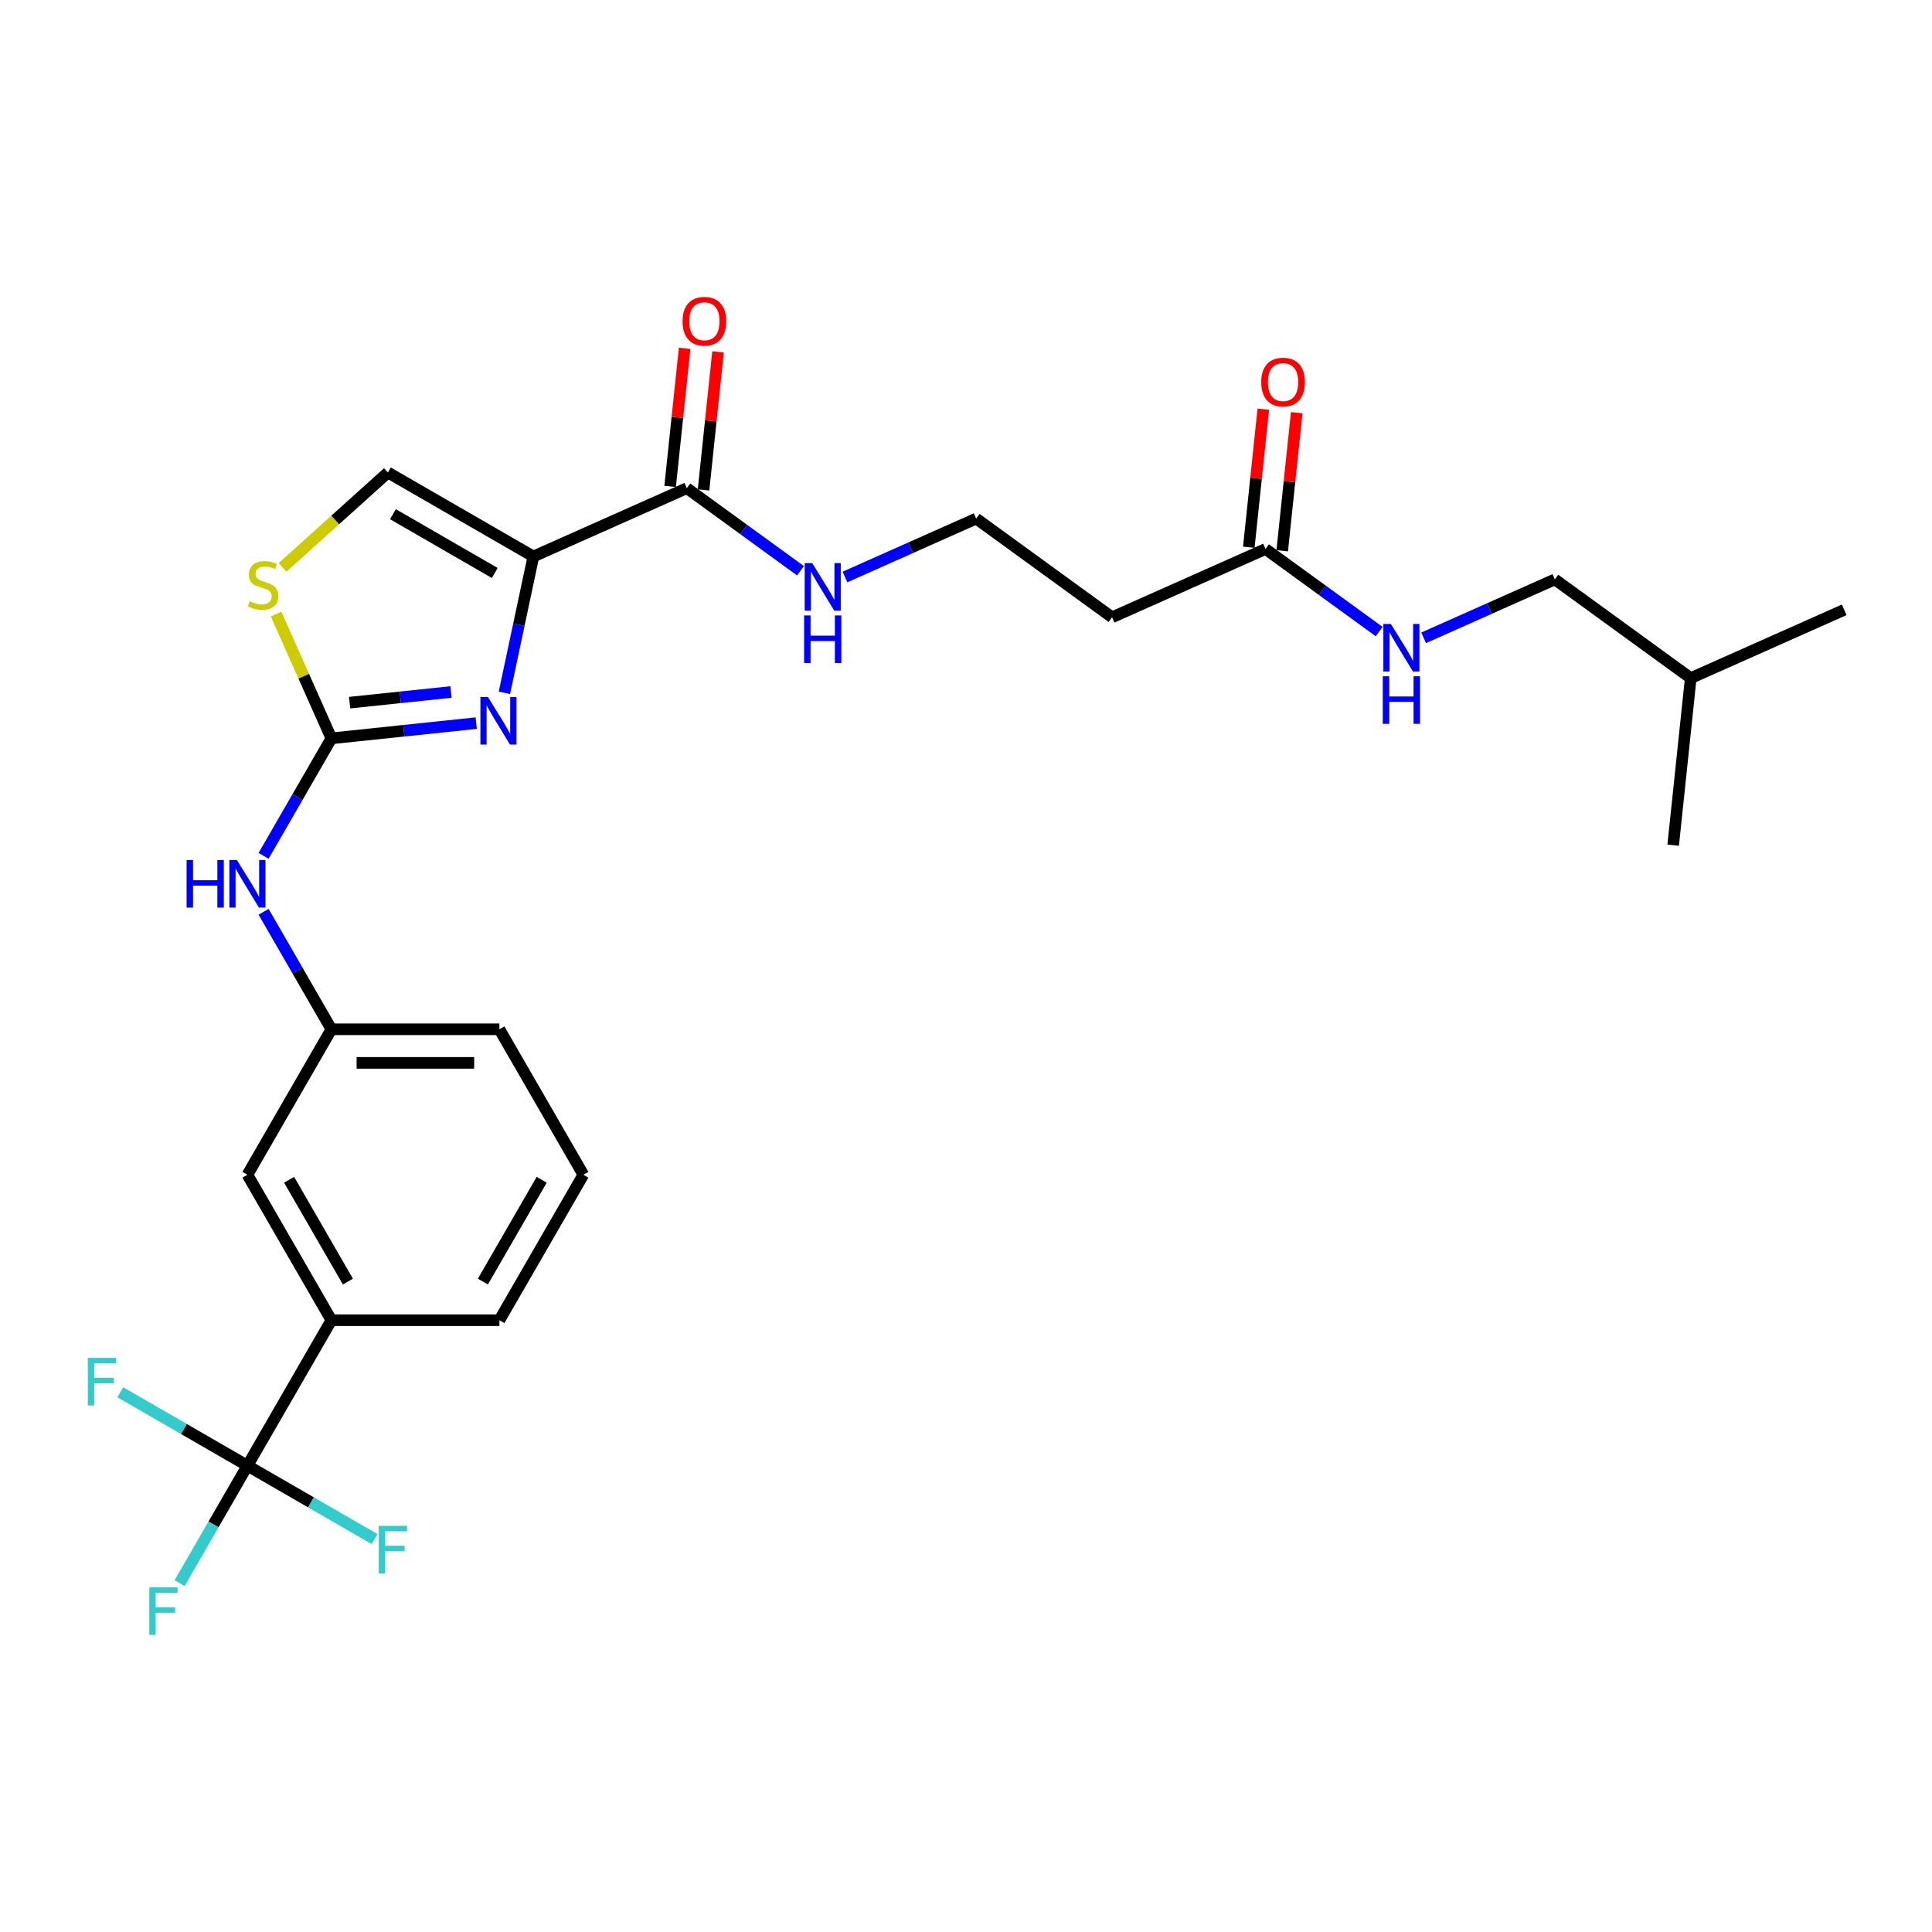 <?xml version='1.0' encoding='iso-8859-1'?>
<svg version='1.1' baseProfile='full'
              xmlns='http://www.w3.org/2000/svg'
                      xmlns:rdkit='http://www.rdkit.org/xml'
                      xmlns:xlink='http://www.w3.org/1999/xlink'
                  xml:space='preserve'
width='1000px' height='1000px' viewBox='0 0 1000 1000'>
<!-- END OF HEADER -->
<rect style='opacity:1.0;fill:#FFFFFF;stroke:none' width='1000' height='1000' x='0' y='0'> </rect>
<path class='bond-0' d='M 804.785,299.9 L 875.121,351.002' style='fill:none;fill-rule:evenodd;stroke:#000000;stroke-width:6px;stroke-linecap:butt;stroke-linejoin:miter;stroke-opacity:1' />
<path class='bond-1' d='M 804.785,299.9 L 770.828,315.018' style='fill:none;fill-rule:evenodd;stroke:#000000;stroke-width:6px;stroke-linecap:butt;stroke-linejoin:miter;stroke-opacity:1' />
<path class='bond-1' d='M 770.828,315.018 L 736.871,330.136' style='fill:none;fill-rule:evenodd;stroke:#0000FF;stroke-width:6px;stroke-linecap:butt;stroke-linejoin:miter;stroke-opacity:1' />
<path class='bond-2' d='M 663.671,285.068 L 667.426,249.339' style='fill:none;fill-rule:evenodd;stroke:#000000;stroke-width:6px;stroke-linecap:butt;stroke-linejoin:miter;stroke-opacity:1' />
<path class='bond-2' d='M 667.426,249.339 L 671.181,213.609' style='fill:none;fill-rule:evenodd;stroke:#FF0000;stroke-width:6px;stroke-linecap:butt;stroke-linejoin:miter;stroke-opacity:1' />
<path class='bond-2' d='M 646.378,283.25 L 650.133,247.521' style='fill:none;fill-rule:evenodd;stroke:#000000;stroke-width:6px;stroke-linecap:butt;stroke-linejoin:miter;stroke-opacity:1' />
<path class='bond-2' d='M 650.133,247.521 L 653.888,211.792' style='fill:none;fill-rule:evenodd;stroke:#FF0000;stroke-width:6px;stroke-linecap:butt;stroke-linejoin:miter;stroke-opacity:1' />
<path class='bond-3' d='M 655.024,284.159 L 684.437,305.529' style='fill:none;fill-rule:evenodd;stroke:#000000;stroke-width:6px;stroke-linecap:butt;stroke-linejoin:miter;stroke-opacity:1' />
<path class='bond-3' d='M 684.437,305.529 L 713.85,326.898' style='fill:none;fill-rule:evenodd;stroke:#0000FF;stroke-width:6px;stroke-linecap:butt;stroke-linejoin:miter;stroke-opacity:1' />
<path class='bond-4' d='M 655.024,284.159 L 575.6,319.521' style='fill:none;fill-rule:evenodd;stroke:#000000;stroke-width:6px;stroke-linecap:butt;stroke-linejoin:miter;stroke-opacity:1' />
<path class='bond-5' d='M 875.121,351.002 L 954.545,315.64' style='fill:none;fill-rule:evenodd;stroke:#000000;stroke-width:6px;stroke-linecap:butt;stroke-linejoin:miter;stroke-opacity:1' />
<path class='bond-6' d='M 875.121,351.002 L 866.033,437.466' style='fill:none;fill-rule:evenodd;stroke:#000000;stroke-width:6px;stroke-linecap:butt;stroke-linejoin:miter;stroke-opacity:1' />
<path class='bond-7' d='M 355.503,252.678 L 384.915,274.048' style='fill:none;fill-rule:evenodd;stroke:#000000;stroke-width:6px;stroke-linecap:butt;stroke-linejoin:miter;stroke-opacity:1' />
<path class='bond-7' d='M 384.915,274.048 L 414.328,295.417' style='fill:none;fill-rule:evenodd;stroke:#0000FF;stroke-width:6px;stroke-linecap:butt;stroke-linejoin:miter;stroke-opacity:1' />
<path class='bond-8' d='M 364.149,253.587 L 367.904,217.858' style='fill:none;fill-rule:evenodd;stroke:#000000;stroke-width:6px;stroke-linecap:butt;stroke-linejoin:miter;stroke-opacity:1' />
<path class='bond-8' d='M 367.904,217.858 L 371.66,182.128' style='fill:none;fill-rule:evenodd;stroke:#FF0000;stroke-width:6px;stroke-linecap:butt;stroke-linejoin:miter;stroke-opacity:1' />
<path class='bond-8' d='M 346.856,251.769 L 350.612,216.04' style='fill:none;fill-rule:evenodd;stroke:#000000;stroke-width:6px;stroke-linecap:butt;stroke-linejoin:miter;stroke-opacity:1' />
<path class='bond-8' d='M 350.612,216.04 L 354.367,180.311' style='fill:none;fill-rule:evenodd;stroke:#FF0000;stroke-width:6px;stroke-linecap:butt;stroke-linejoin:miter;stroke-opacity:1' />
<path class='bond-9' d='M 355.503,252.678 L 276.078,288.04' style='fill:none;fill-rule:evenodd;stroke:#000000;stroke-width:6px;stroke-linecap:butt;stroke-linejoin:miter;stroke-opacity:1' />
<path class='bond-10' d='M 437.35,298.655 L 471.307,283.537' style='fill:none;fill-rule:evenodd;stroke:#0000FF;stroke-width:6px;stroke-linecap:butt;stroke-linejoin:miter;stroke-opacity:1' />
<path class='bond-10' d='M 471.307,283.537 L 505.263,268.419' style='fill:none;fill-rule:evenodd;stroke:#000000;stroke-width:6px;stroke-linecap:butt;stroke-linejoin:miter;stroke-opacity:1' />
<path class='bond-11' d='M 575.6,319.521 L 505.263,268.419' style='fill:none;fill-rule:evenodd;stroke:#000000;stroke-width:6px;stroke-linecap:butt;stroke-linejoin:miter;stroke-opacity:1' />
<path class='bond-12' d='M 142.904,317.855 L 157.221,350.012' style='fill:none;fill-rule:evenodd;stroke:#CCCC00;stroke-width:6px;stroke-linecap:butt;stroke-linejoin:miter;stroke-opacity:1' />
<path class='bond-12' d='M 157.221,350.012 L 171.538,382.169' style='fill:none;fill-rule:evenodd;stroke:#000000;stroke-width:6px;stroke-linecap:butt;stroke-linejoin:miter;stroke-opacity:1' />
<path class='bond-13' d='M 146.244,293.679 L 173.515,269.124' style='fill:none;fill-rule:evenodd;stroke:#CCCC00;stroke-width:6px;stroke-linecap:butt;stroke-linejoin:miter;stroke-opacity:1' />
<path class='bond-13' d='M 173.515,269.124 L 200.786,244.57' style='fill:none;fill-rule:evenodd;stroke:#000000;stroke-width:6px;stroke-linecap:butt;stroke-linejoin:miter;stroke-opacity:1' />
<path class='bond-14' d='M 171.538,382.169 L 209.015,378.23' style='fill:none;fill-rule:evenodd;stroke:#000000;stroke-width:6px;stroke-linecap:butt;stroke-linejoin:miter;stroke-opacity:1' />
<path class='bond-14' d='M 209.015,378.23 L 246.492,374.291' style='fill:none;fill-rule:evenodd;stroke:#0000FF;stroke-width:6px;stroke-linecap:butt;stroke-linejoin:miter;stroke-opacity:1' />
<path class='bond-14' d='M 180.964,363.694 L 207.197,360.937' style='fill:none;fill-rule:evenodd;stroke:#000000;stroke-width:6px;stroke-linecap:butt;stroke-linejoin:miter;stroke-opacity:1' />
<path class='bond-14' d='M 207.197,360.937 L 233.431,358.179' style='fill:none;fill-rule:evenodd;stroke:#0000FF;stroke-width:6px;stroke-linecap:butt;stroke-linejoin:miter;stroke-opacity:1' />
<path class='bond-15' d='M 171.538,382.169 L 153.984,412.573' style='fill:none;fill-rule:evenodd;stroke:#000000;stroke-width:6px;stroke-linecap:butt;stroke-linejoin:miter;stroke-opacity:1' />
<path class='bond-15' d='M 153.984,412.573 L 136.43,442.977' style='fill:none;fill-rule:evenodd;stroke:#0000FF;stroke-width:6px;stroke-linecap:butt;stroke-linejoin:miter;stroke-opacity:1' />
<path class='bond-16' d='M 261.081,358.596 L 268.58,323.318' style='fill:none;fill-rule:evenodd;stroke:#0000FF;stroke-width:6px;stroke-linecap:butt;stroke-linejoin:miter;stroke-opacity:1' />
<path class='bond-16' d='M 268.58,323.318 L 276.078,288.04' style='fill:none;fill-rule:evenodd;stroke:#000000;stroke-width:6px;stroke-linecap:butt;stroke-linejoin:miter;stroke-opacity:1' />
<path class='bond-17' d='M 276.078,288.04 L 200.786,244.57' style='fill:none;fill-rule:evenodd;stroke:#000000;stroke-width:6px;stroke-linecap:butt;stroke-linejoin:miter;stroke-opacity:1' />
<path class='bond-17' d='M 256.09,296.578 L 203.385,266.149' style='fill:none;fill-rule:evenodd;stroke:#000000;stroke-width:6px;stroke-linecap:butt;stroke-linejoin:miter;stroke-opacity:1' />
<path class='bond-18' d='M 136.43,471.946 L 153.984,502.35' style='fill:none;fill-rule:evenodd;stroke:#0000FF;stroke-width:6px;stroke-linecap:butt;stroke-linejoin:miter;stroke-opacity:1' />
<path class='bond-18' d='M 153.984,502.35 L 171.538,532.754' style='fill:none;fill-rule:evenodd;stroke:#000000;stroke-width:6px;stroke-linecap:butt;stroke-linejoin:miter;stroke-opacity:1' />
<path class='bond-19' d='M 301.949,608.047 L 258.479,683.34' style='fill:none;fill-rule:evenodd;stroke:#000000;stroke-width:6px;stroke-linecap:butt;stroke-linejoin:miter;stroke-opacity:1' />
<path class='bond-19' d='M 280.37,610.647 L 249.941,663.352' style='fill:none;fill-rule:evenodd;stroke:#000000;stroke-width:6px;stroke-linecap:butt;stroke-linejoin:miter;stroke-opacity:1' />
<path class='bond-20' d='M 301.949,608.047 L 258.479,532.754' style='fill:none;fill-rule:evenodd;stroke:#000000;stroke-width:6px;stroke-linecap:butt;stroke-linejoin:miter;stroke-opacity:1' />
<path class='bond-21' d='M 258.479,683.34 L 171.538,683.34' style='fill:none;fill-rule:evenodd;stroke:#000000;stroke-width:6px;stroke-linecap:butt;stroke-linejoin:miter;stroke-opacity:1' />
<path class='bond-22' d='M 171.538,683.34 L 128.068,608.047' style='fill:none;fill-rule:evenodd;stroke:#000000;stroke-width:6px;stroke-linecap:butt;stroke-linejoin:miter;stroke-opacity:1' />
<path class='bond-22' d='M 180.076,663.352 L 149.647,610.647' style='fill:none;fill-rule:evenodd;stroke:#000000;stroke-width:6px;stroke-linecap:butt;stroke-linejoin:miter;stroke-opacity:1' />
<path class='bond-23' d='M 171.538,683.34 L 128.068,758.633' style='fill:none;fill-rule:evenodd;stroke:#000000;stroke-width:6px;stroke-linecap:butt;stroke-linejoin:miter;stroke-opacity:1' />
<path class='bond-24' d='M 128.068,608.047 L 171.538,532.754' style='fill:none;fill-rule:evenodd;stroke:#000000;stroke-width:6px;stroke-linecap:butt;stroke-linejoin:miter;stroke-opacity:1' />
<path class='bond-25' d='M 171.538,532.754 L 258.479,532.754' style='fill:none;fill-rule:evenodd;stroke:#000000;stroke-width:6px;stroke-linecap:butt;stroke-linejoin:miter;stroke-opacity:1' />
<path class='bond-25' d='M 184.579,550.142 L 245.438,550.142' style='fill:none;fill-rule:evenodd;stroke:#000000;stroke-width:6px;stroke-linecap:butt;stroke-linejoin:miter;stroke-opacity:1' />
<path class='bond-26' d='M 128.068,758.633 L 110.514,789.037' style='fill:none;fill-rule:evenodd;stroke:#000000;stroke-width:6px;stroke-linecap:butt;stroke-linejoin:miter;stroke-opacity:1' />
<path class='bond-26' d='M 110.514,789.037 L 92.96,819.441' style='fill:none;fill-rule:evenodd;stroke:#33CCCC;stroke-width:6px;stroke-linecap:butt;stroke-linejoin:miter;stroke-opacity:1' />
<path class='bond-27' d='M 128.068,758.633 L 95.168,739.638' style='fill:none;fill-rule:evenodd;stroke:#000000;stroke-width:6px;stroke-linecap:butt;stroke-linejoin:miter;stroke-opacity:1' />
<path class='bond-27' d='M 95.168,739.638 L 62.269,720.644' style='fill:none;fill-rule:evenodd;stroke:#33CCCC;stroke-width:6px;stroke-linecap:butt;stroke-linejoin:miter;stroke-opacity:1' />
<path class='bond-28' d='M 128.068,758.633 L 160.967,777.627' style='fill:none;fill-rule:evenodd;stroke:#000000;stroke-width:6px;stroke-linecap:butt;stroke-linejoin:miter;stroke-opacity:1' />
<path class='bond-28' d='M 160.967,777.627 L 193.867,796.622' style='fill:none;fill-rule:evenodd;stroke:#33CCCC;stroke-width:6px;stroke-linecap:butt;stroke-linejoin:miter;stroke-opacity:1' />
<path  class='atom-2' d='M 652.81 197.764
Q 652.81 191.852, 655.731 188.548
Q 658.652 185.245, 664.112 185.245
Q 669.572 185.245, 672.493 188.548
Q 675.414 191.852, 675.414 197.764
Q 675.414 203.746, 672.458 207.154
Q 669.502 210.527, 664.112 210.527
Q 658.687 210.527, 655.731 207.154
Q 652.81 203.78, 652.81 197.764
M 664.112 207.745
Q 667.868 207.745, 669.885 205.241
Q 671.936 202.702, 671.936 197.764
Q 671.936 192.93, 669.885 190.496
Q 667.868 188.027, 664.112 188.027
Q 660.356 188.027, 658.304 190.461
Q 656.287 192.896, 656.287 197.764
Q 656.287 202.737, 658.304 205.241
Q 660.356 207.745, 664.112 207.745
' fill='#FF0000'/>
<path  class='atom-3' d='M 719.918 322.951
L 727.986 335.992
Q 728.786 337.278, 730.073 339.608
Q 731.359 341.938, 731.429 342.078
L 731.429 322.951
L 734.698 322.951
L 734.698 347.572
L 731.325 347.572
L 722.665 333.314
Q 721.657 331.645, 720.579 329.732
Q 719.536 327.819, 719.223 327.228
L 719.223 347.572
L 716.023 347.572
L 716.023 322.951
L 719.918 322.951
' fill='#0000FF'/>
<path  class='atom-3' d='M 715.728 350.034
L 719.066 350.034
L 719.066 360.502
L 731.655 360.502
L 731.655 350.034
L 734.994 350.034
L 734.994 374.656
L 731.655 374.656
L 731.655 363.284
L 719.066 363.284
L 719.066 374.656
L 715.728 374.656
L 715.728 350.034
' fill='#0000FF'/>
<path  class='atom-6' d='M 420.397 291.47
L 428.465 304.511
Q 429.265 305.798, 430.551 308.128
Q 431.838 310.458, 431.908 310.597
L 431.908 291.47
L 435.177 291.47
L 435.177 316.091
L 431.803 316.091
L 423.144 301.833
Q 422.135 300.164, 421.057 298.251
Q 420.014 296.338, 419.701 295.747
L 419.701 316.091
L 416.502 316.091
L 416.502 291.47
L 420.397 291.47
' fill='#0000FF'/>
<path  class='atom-6' d='M 416.206 318.553
L 419.545 318.553
L 419.545 329.021
L 432.134 329.021
L 432.134 318.553
L 435.472 318.553
L 435.472 343.175
L 432.134 343.175
L 432.134 331.803
L 419.545 331.803
L 419.545 343.175
L 416.206 343.175
L 416.206 318.553
' fill='#0000FF'/>
<path  class='atom-7' d='M 353.288 166.283
Q 353.288 160.371, 356.209 157.068
Q 359.131 153.764, 364.59 153.764
Q 370.05 153.764, 372.972 157.068
Q 375.893 160.371, 375.893 166.283
Q 375.893 172.265, 372.937 175.673
Q 369.981 179.046, 364.59 179.046
Q 359.165 179.046, 356.209 175.673
Q 353.288 172.3, 353.288 166.283
M 364.59 176.264
Q 368.346 176.264, 370.363 173.76
Q 372.415 171.221, 372.415 166.283
Q 372.415 161.449, 370.363 159.015
Q 368.346 156.546, 364.59 156.546
Q 360.835 156.546, 358.783 158.98
Q 356.766 161.415, 356.766 166.283
Q 356.766 171.256, 358.783 173.76
Q 360.835 176.264, 364.59 176.264
' fill='#FF0000'/>
<path  class='atom-9' d='M 129.221 311.195
Q 129.499 311.299, 130.647 311.786
Q 131.794 312.273, 133.046 312.586
Q 134.333 312.864, 135.585 312.864
Q 137.915 312.864, 139.271 311.751
Q 140.627 310.604, 140.627 308.622
Q 140.627 307.265, 139.932 306.431
Q 139.271 305.596, 138.228 305.144
Q 137.185 304.692, 135.446 304.17
Q 133.255 303.509, 131.933 302.883
Q 130.647 302.257, 129.708 300.936
Q 128.804 299.614, 128.804 297.389
Q 128.804 294.294, 130.89 292.381
Q 133.011 290.468, 137.185 290.468
Q 140.036 290.468, 143.27 291.825
L 142.471 294.502
Q 139.515 293.285, 137.289 293.285
Q 134.889 293.285, 133.568 294.294
Q 132.246 295.267, 132.281 296.971
Q 132.281 298.293, 132.942 299.093
Q 133.637 299.893, 134.611 300.345
Q 135.62 300.797, 137.289 301.319
Q 139.515 302.014, 140.836 302.71
Q 142.158 303.405, 143.097 304.831
Q 144.07 306.222, 144.07 308.622
Q 144.07 312.03, 141.775 313.873
Q 139.515 315.681, 135.724 315.681
Q 133.533 315.681, 131.864 315.194
Q 130.229 314.742, 128.282 313.942
L 129.221 311.195
' fill='#CCCC00'/>
<path  class='atom-11' d='M 252.56 360.77
L 260.628 373.811
Q 261.428 375.098, 262.715 377.428
Q 264.001 379.758, 264.071 379.897
L 264.071 360.77
L 267.34 360.77
L 267.34 385.392
L 263.967 385.392
L 255.307 371.133
Q 254.299 369.464, 253.221 367.551
Q 252.177 365.639, 251.864 365.047
L 251.864 385.392
L 248.665 385.392
L 248.665 360.77
L 252.56 360.77
' fill='#0000FF'/>
<path  class='atom-14' d='M 96.578 445.151
L 99.916 445.151
L 99.916 455.618
L 112.505 455.618
L 112.505 445.151
L 115.844 445.151
L 115.844 469.772
L 112.505 469.772
L 112.505 458.4
L 99.916 458.4
L 99.916 469.772
L 96.578 469.772
L 96.578 445.151
' fill='#0000FF'/>
<path  class='atom-14' d='M 122.625 445.151
L 130.693 458.192
Q 131.493 459.478, 132.78 461.808
Q 134.067 464.138, 134.136 464.278
L 134.136 445.151
L 137.405 445.151
L 137.405 469.772
L 134.032 469.772
L 125.373 455.514
Q 124.364 453.845, 123.286 451.932
Q 122.243 450.019, 121.93 449.428
L 121.93 469.772
L 118.73 469.772
L 118.73 445.151
L 122.625 445.151
' fill='#0000FF'/>
<path  class='atom-22' d='M 77.277 821.615
L 91.918 821.615
L 91.918 824.432
L 80.581 824.432
L 80.581 831.908
L 90.666 831.908
L 90.666 834.76
L 80.581 834.76
L 80.581 846.236
L 77.277 846.236
L 77.277 821.615
' fill='#33CCCC'/>
<path  class='atom-23' d='M 45.455 702.851
L 60.095 702.851
L 60.095 705.668
L 48.758 705.668
L 48.758 713.145
L 58.843 713.145
L 58.843 715.997
L 48.758 715.997
L 48.758 727.473
L 45.455 727.473
L 45.455 702.851
' fill='#33CCCC'/>
<path  class='atom-24' d='M 196.04 789.792
L 210.681 789.792
L 210.681 792.609
L 199.344 792.609
L 199.344 800.086
L 209.429 800.086
L 209.429 802.938
L 199.344 802.938
L 199.344 814.414
L 196.04 814.414
L 196.04 789.792
' fill='#33CCCC'/>
</svg>
